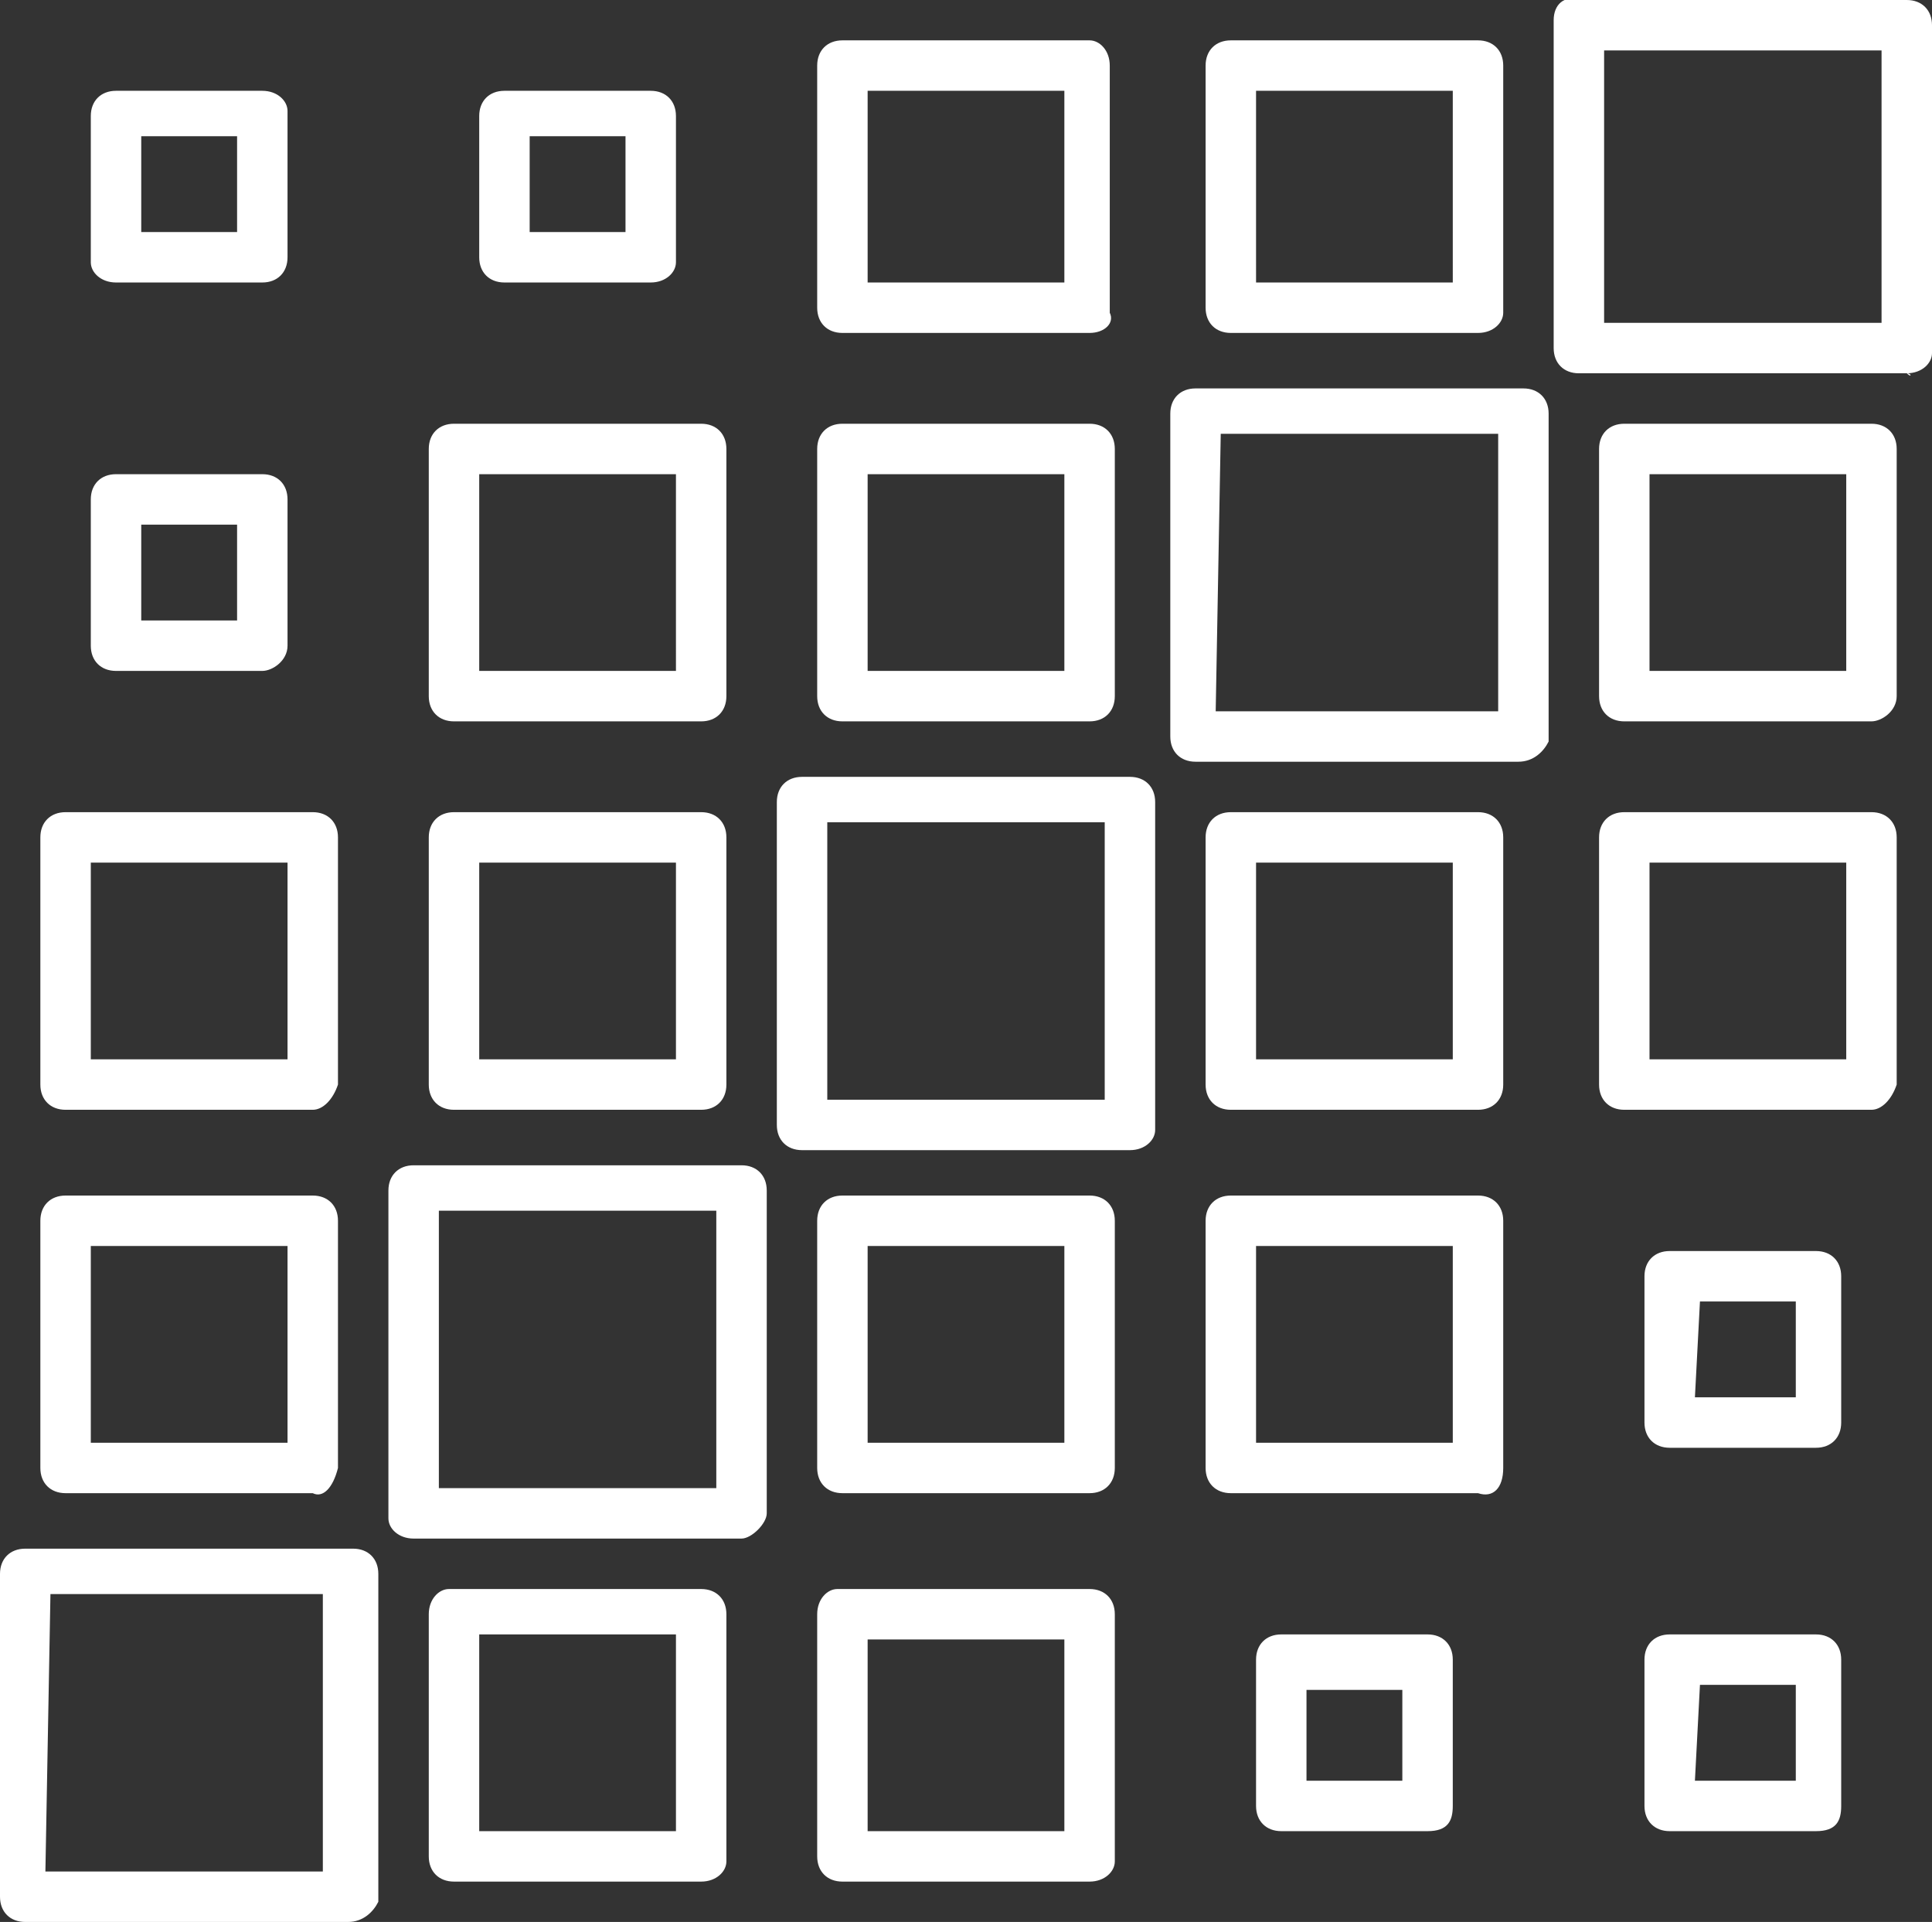 <?xml version="1.0" encoding="utf-8"?>
<!-- Generator: Adobe Illustrator 21.0.0, SVG Export Plug-In . SVG Version: 6.00 Build 0)  -->
<svg version="1.1" id="Layer_1" xmlns="http://www.w3.org/2000/svg" xmlns:xlink="http://www.w3.org/1999/xlink" x="0px" y="0px"
	 viewBox="0 0 38.3 38.1" style="enable-background:new 0 0 38.3 38.1;" xml:space="preserve">
<rect x="0" y="0" width="38.3" height="38.1" fill="#333333" stroke="none"/>
<style type="text/css">
	.st0{fill:#FFFFFF;}
</style>
<title>logo-rcoi</title>
<path class="st0" d="M21.6,14.3h-4.9c-0.3,0-0.5-0.2-0.5-0.5V8.9c0-0.3,0.2-0.5,0.5-0.5l0,0h4.9c0.3,0,0.5,0.2,0.5,0.5v4.9
	C22.1,14.1,21.9,14.3,21.6,14.3z M17.2,13.3h3.9V9.4h-3.9V13.3z M22.4,22.8h-6.5c-0.3,0-0.5-0.2-0.5-0.5v-6.4c0-0.3,0.2-0.5,0.5-0.5
	h6.5c0.3,0,0.5,0.2,0.5,0.5v6.5C22.9,22.6,22.7,22.8,22.4,22.8L22.4,22.8z M16.4,21.8h5.5v-5.5h-5.5V21.8z M21.6,6.6h-4.9
	c-0.3,0-0.5-0.2-0.5-0.5V1.3c0-0.3,0.2-0.5,0.5-0.5h4.9C21.8,0.8,22,1,22,1.3v4.9C22.1,6.4,21.9,6.6,21.6,6.6z M17.2,5.6h3.9V1.8
	h-3.9V5.6z M21.6,29.6h-4.9c-0.3,0-0.5-0.2-0.5-0.5v-4.9c0-0.3,0.2-0.5,0.5-0.5h4.9c0.3,0,0.5,0.2,0.5,0.5v4.9
	C22.1,29.4,21.9,29.6,21.6,29.6L21.6,29.6z M17.2,28.6h3.9v-3.9h-3.9V28.6z M21.6,37.3h-4.9c-0.3,0-0.5-0.2-0.5-0.5V32
	c0-0.3,0.2-0.5,0.4-0.5c0,0,0,0,0.1,0h4.9c0.3,0,0.5,0.2,0.5,0.5v4.9C22.1,37.1,21.9,37.3,21.6,37.3L21.6,37.3L21.6,37.3z
	 M17.2,36.3h3.9v-3.8h-3.9V36.3z M13.9,14.3H9c-0.3,0-0.5-0.2-0.5-0.5V8.9c0-0.3,0.2-0.5,0.5-0.5l0,0h4.9c0.3,0,0.5,0.2,0.5,0.5v4.9
	C14.4,14.1,14.2,14.3,13.9,14.3L13.9,14.3z M9.5,13.3h3.9V9.4H9.5V13.3z M13.9,22H9c-0.3,0-0.5-0.2-0.5-0.5v-4.9
	c0-0.3,0.2-0.5,0.5-0.5h4.9c0.3,0,0.5,0.2,0.5,0.5v4.9C14.4,21.8,14.2,22,13.9,22L13.9,22L13.9,22z M9.5,21h3.9v-3.9H9.5V21z
	 M12.9,5.6H10c-0.3,0-0.5-0.2-0.5-0.5V2.3C9.5,2,9.7,1.8,10,1.8h2.9c0.3,0,0.5,0.2,0.5,0.5v2.9C13.4,5.4,13.2,5.6,12.9,5.6z
	 M10.5,4.6h1.9V2.7h-1.9V4.6z M14.7,30.5H8.2c-0.3,0-0.5-0.2-0.5-0.4l0,0v-6.5c0-0.3,0.2-0.5,0.5-0.5h6.5c0.3,0,0.5,0.2,0.5,0.5V30
	C15.2,30.2,14.9,30.5,14.7,30.5z M8.7,29.5h5.5V24H8.7V29.5z M13.9,37.3H9c-0.3,0-0.5-0.2-0.5-0.5V32c0-0.3,0.2-0.5,0.4-0.5
	c0,0,0,0,0.1,0h4.9c0.3,0,0.5,0.2,0.5,0.5v4.9C14.4,37.1,14.2,37.3,13.9,37.3C13.9,37.3,13.9,37.4,13.9,37.3L13.9,37.3z M9.5,36.3
	h3.9v-3.9H9.5V36.3z M5.2,13.3H2.3c-0.3,0-0.5-0.2-0.5-0.5V9.9c0-0.3,0.2-0.5,0.5-0.5l0,0h2.9c0.3,0,0.5,0.2,0.5,0.5v2.9
	C5.7,13.1,5.4,13.3,5.2,13.3L5.2,13.3z M2.8,12.3h1.9v-1.9H2.8V12.3z M6.2,22H1.3c-0.3,0-0.5-0.2-0.5-0.5v-4.9
	c0-0.3,0.2-0.5,0.5-0.5h4.9c0.3,0,0.5,0.2,0.5,0.5v4.9C6.6,21.8,6.4,22,6.2,22L6.2,22L6.2,22z M1.8,21h3.9v-3.9H1.8V21z M5.2,5.6
	H2.3C2,5.6,1.8,5.4,1.8,5.2l0,0V2.3C1.8,2,2,1.8,2.3,1.8l0,0h2.9c0.3,0,0.5,0.2,0.5,0.4l0,0v2.9C5.7,5.4,5.5,5.6,5.2,5.6L5.2,5.6z
	 M2.8,4.6h1.9V2.7H2.8V4.6z M6.2,29.6H1.3c-0.3,0-0.5-0.2-0.5-0.5v-4.9c0-0.3,0.2-0.5,0.5-0.5h4.9c0.3,0,0.5,0.2,0.5,0.5v4.9
	C6.6,29.5,6.4,29.7,6.2,29.6L6.2,29.6z M1.8,28.6h3.9v-3.9H1.8V28.6z M6.9,38.1H0.5c-0.3,0-0.5-0.2-0.5-0.5v-6.4
	c0-0.3,0.2-0.5,0.5-0.5H7c0.3,0,0.5,0.2,0.5,0.5v6.5C7.4,37.9,7.2,38.1,6.9,38.1C7,38.1,7,38.1,6.9,38.1L6.9,38.1z M0.9,37.1h5.5
	v-5.5H1L0.9,37.1z M30.1,15.1h-6.4c-0.3,0-0.5-0.2-0.5-0.5V8.2c0-0.3,0.2-0.5,0.5-0.5l0,0h6.5c0.3,0,0.5,0.2,0.5,0.5v6.5
	C30.6,14.9,30.4,15.1,30.1,15.1L30.1,15.1z M24.1,14.1h5.6V8.6h-5.5L24.1,14.1z M29.3,22h-4.9c-0.3,0-0.5-0.2-0.5-0.5v-4.9
	c0-0.3,0.2-0.5,0.5-0.5h4.9c0.3,0,0.5,0.2,0.5,0.5v4.9C29.8,21.8,29.6,22,29.3,22L29.3,22L29.3,22z M24.9,21h3.9v-3.9h-3.9V21z
	 M29.3,6.6h-4.9c-0.3,0-0.5-0.2-0.5-0.5V1.3c0-0.3,0.2-0.5,0.5-0.5h4.9c0.3,0,0.5,0.2,0.5,0.5v4.9C29.8,6.4,29.6,6.6,29.3,6.6z
	 M24.9,5.6h3.9V1.8h-3.9V5.6z M29.3,29.6h-4.9c-0.3,0-0.5-0.2-0.5-0.5v-4.9c0-0.3,0.2-0.5,0.5-0.5h4.9c0.3,0,0.5,0.2,0.5,0.5v4.9
	C29.8,29.5,29.6,29.7,29.3,29.6L29.3,29.6z M24.9,28.6h3.9v-3.9h-3.9V28.6z M28.3,36.3h-2.9c-0.3,0-0.5-0.2-0.5-0.5v-2.9
	c0-0.3,0.2-0.5,0.5-0.5h2.9c0.3,0,0.5,0.2,0.5,0.5v2.9C28.8,36.1,28.7,36.3,28.3,36.3C28.4,36.4,28.4,36.4,28.3,36.3L28.3,36.3z
	 M25.9,35.3h1.9v-1.8h-1.9V35.3z M37.1,14.3h-4.9c-0.3,0-0.5-0.2-0.5-0.5V8.9c0-0.3,0.2-0.5,0.5-0.5l0,0h4.9c0.3,0,0.5,0.2,0.5,0.5
	v4.9C37.6,14.1,37.3,14.3,37.1,14.3L37.1,14.3z M32.7,13.3h3.9V9.4h-3.9V13.3z M37.1,22h-4.9c-0.3,0-0.5-0.2-0.5-0.5v-4.9
	c0-0.3,0.2-0.5,0.5-0.5h4.9c0.3,0,0.5,0.2,0.5,0.5v4.9C37.5,21.8,37.3,22,37.1,22L37.1,22L37.1,22z M32.7,21h3.9v-3.9h-3.9V21z
	 M37.8,7.4h-6.5c-0.3,0-0.5-0.2-0.5-0.5V0.4c0-0.3,0.2-0.5,0.5-0.4h6.5c0.3,0,0.5,0.2,0.5,0.5V7C38.3,7.2,38.1,7.4,37.8,7.4
	C37.9,7.4,37.9,7.5,37.8,7.4z M31.8,6.4h5.5V1h-5.5V6.4z M36,28.7h-2.9c-0.3,0-0.5-0.2-0.5-0.5v-2.9c0-0.3,0.2-0.5,0.5-0.5H36
	c0.3,0,0.5,0.2,0.5,0.5v2.9C36.5,28.5,36.3,28.7,36,28.7L36,28.7z M33.6,27.7h2v-1.9h-1.9L33.6,27.7z M36,36.3h-2.9
	c-0.3,0-0.5-0.2-0.5-0.5v-2.9c0-0.3,0.2-0.5,0.5-0.5H36c0.3,0,0.5,0.2,0.5,0.5v2.9C36.5,36.1,36.4,36.3,36,36.3
	C36.1,36.4,36.1,36.4,36,36.3L36,36.3z M33.6,35.3h2v-1.9h-1.9L33.6,35.3z"/>
</svg>
